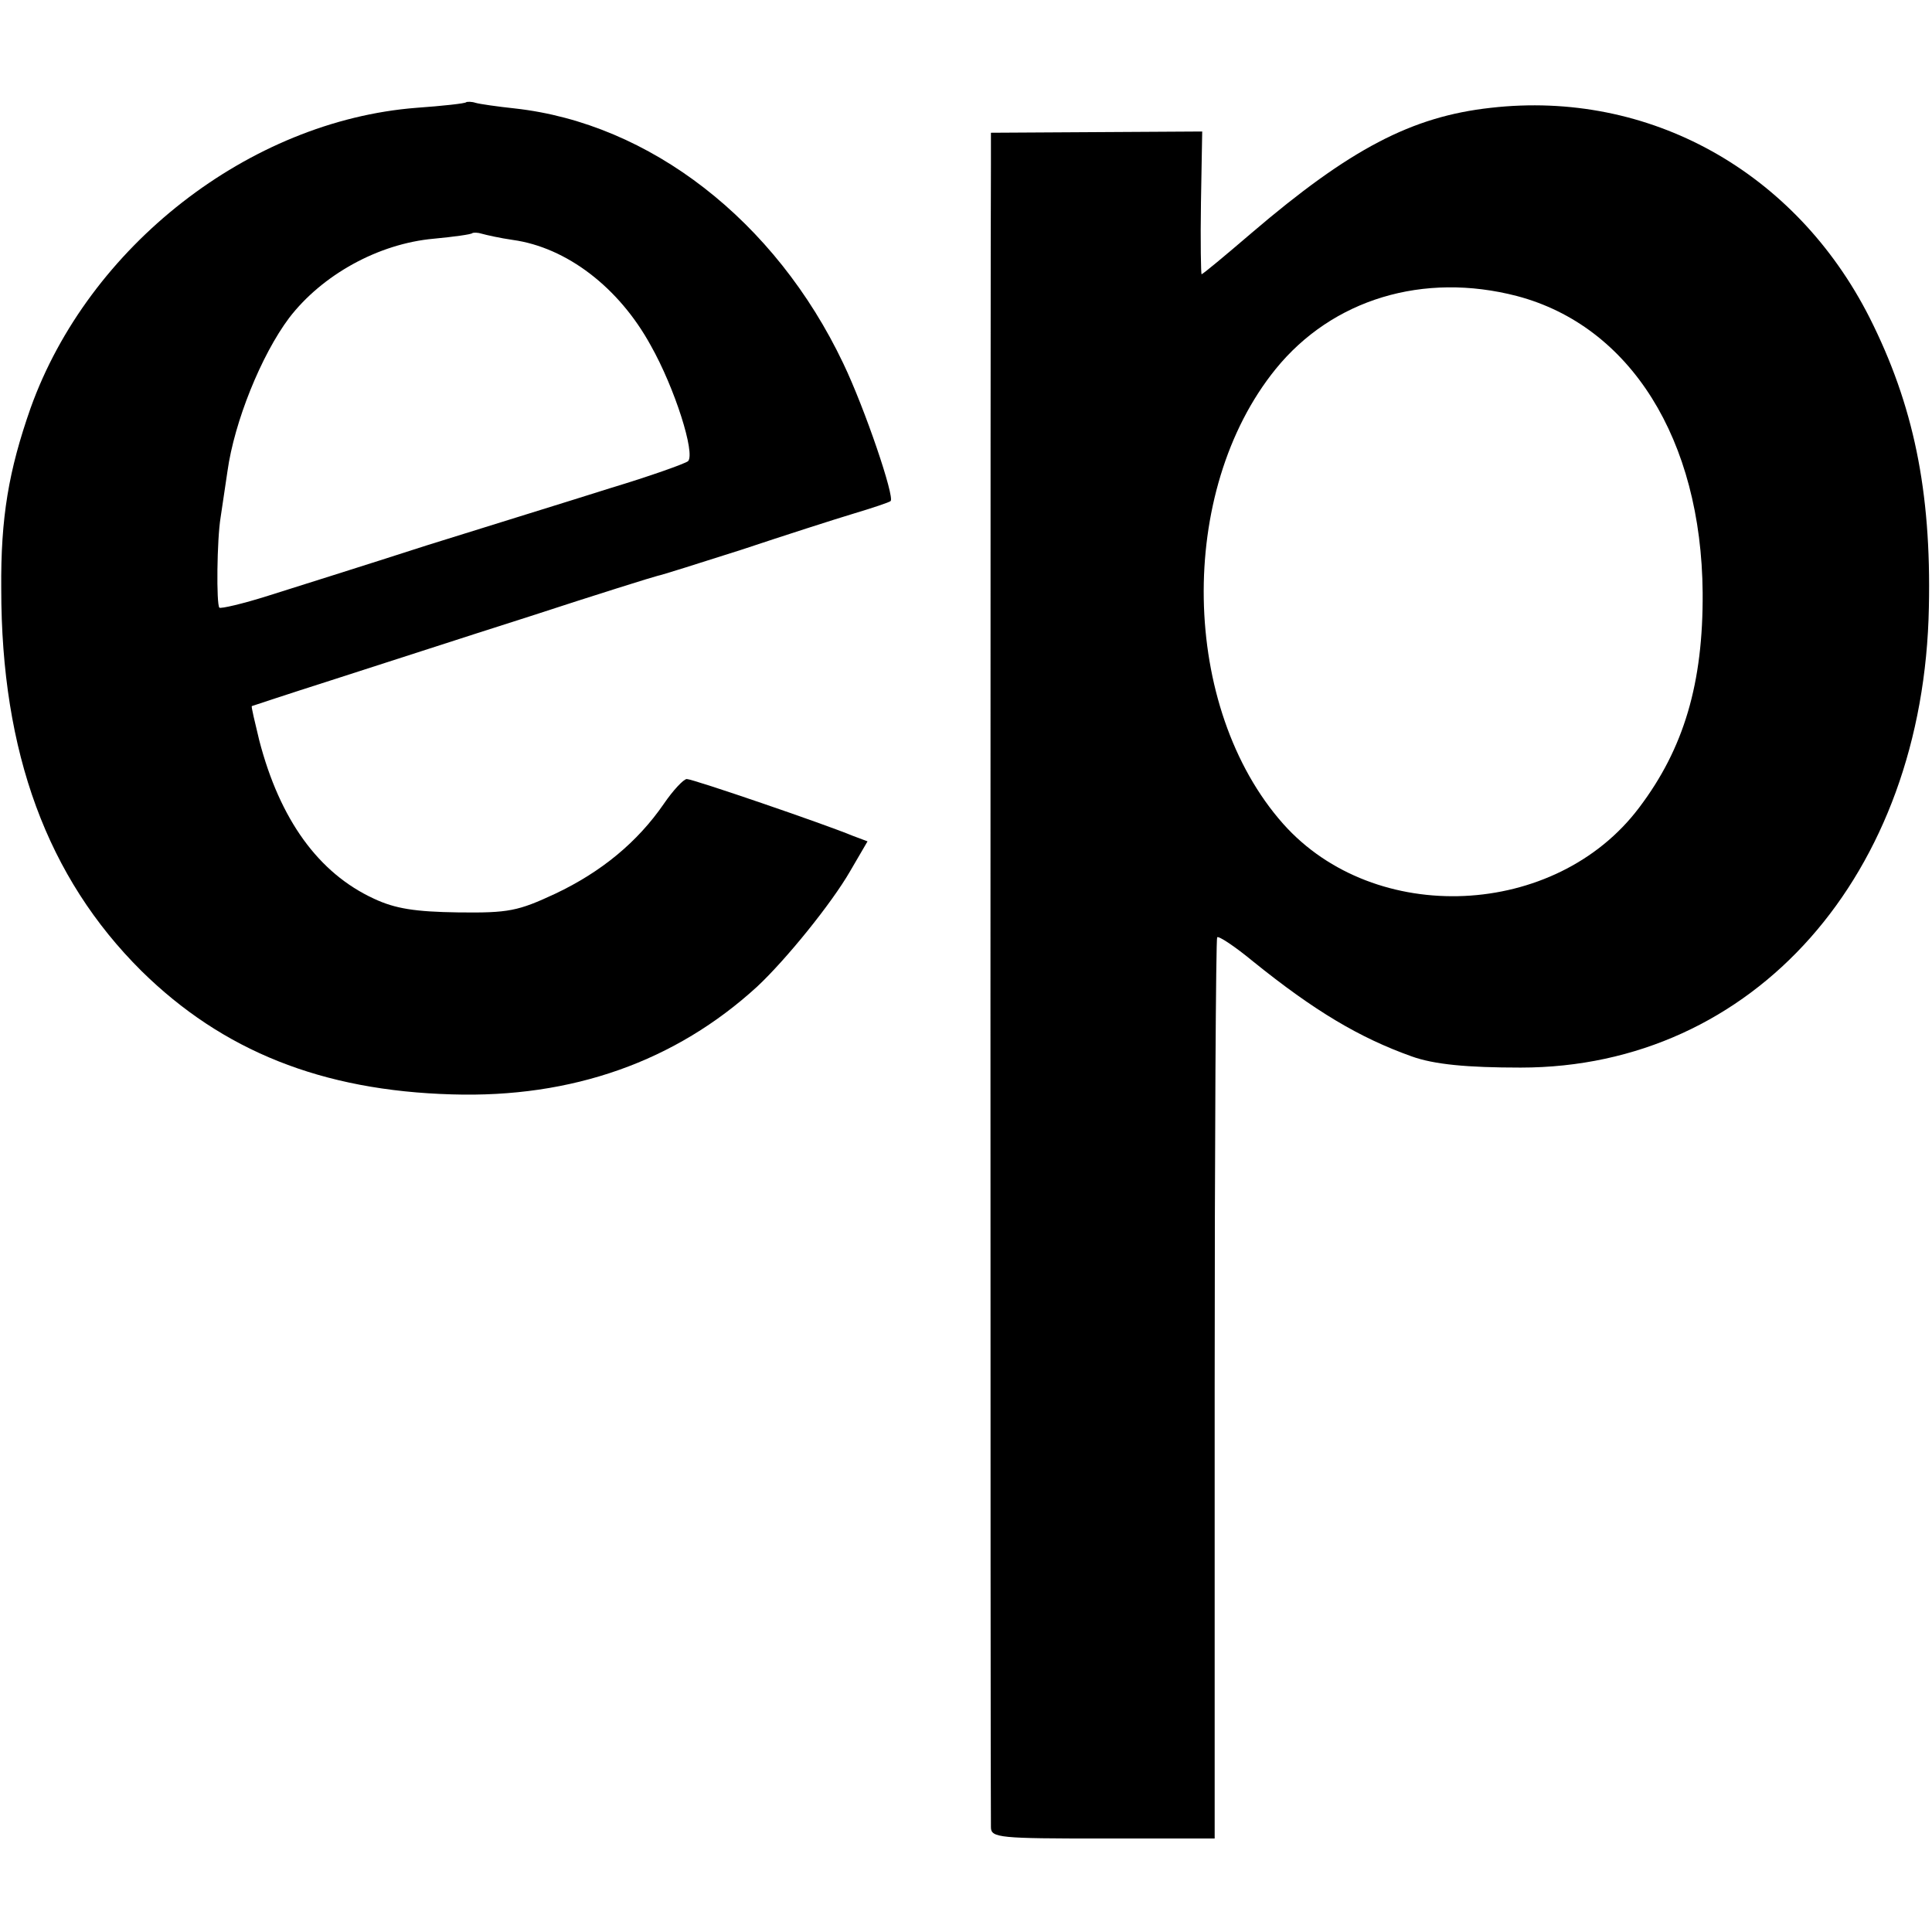 <?xml version="1.0" standalone="no"?><!DOCTYPE svg PUBLIC "-//W3C//DTD SVG 20010904//EN"
 "http://www.w3.org/TR/2001/REC-SVG-20010904/DTD/svg10.dtd"><svg version="1.0" xmlns="http://www.w3.org/2000/svg" width="310pt" height="310pt" viewBox="0 0 310 310" preserveAspectRatio="xMidYMid meet"><g transform="translate(0,310) scale(0.1,-0.1)" fill="#000000" stroke="none"><path d="M748 2936 c-1 -2 -38 -6 -80 -9 -268 -21 -526 -222 -619 -482 -35
-100 -48 -175 -47 -290 0 -263 74 -463 225 -613 130 -128 289 -192 498 -198
193 -6 359 53 490 173 46 43 119 133 149 185 l28 48 -24 9 c-43 18 -256 91
-266 91 -5 0 -22 -18 -37 -40 -42 -61 -100 -109 -174 -144 -60 -28 -75 -31
-156 -30 -69 1 -101 6 -135 22 -89 41 -151 127 -184 254 -7 29 -13 54 -12 55
0 0 57 19 126 41 69 22 213 69 320 103 107 35 200 64 205 65 6 1 66 20 135 42
69 23 150 49 180 58 30 9 57 18 59 20 7 6 -41 148 -76 221 -109 229 -310 385
-527 409 -28 3 -56 7 -63 9 -6 2 -13 2 -15 1z m75 -221 c86 -12 170 -76 221
-169 39 -69 72 -174 60 -186 -5 -4 -61 -24 -124 -43 -63 -20 -196 -61 -295
-92 -99 -32 -214 -68 -255 -81 -41 -13 -76 -21 -78 -19 -5 5 -4 109 2 145 2
14 7 47 11 74 11 79 54 186 99 246 53 69 143 119 232 127 32 3 61 7 62 9 2 1
9 1 15 -1 7 -2 29 -7 50 -10z"/><path d="M2392 2927 c-127 -14 -226 -66 -384 -201 -42 -36 -78 -66 -80 -66 -1
0 -2 52 -1 115 l2 114 -170 -1 -169 -1 0 -51 c-1 -67 -1 -2646 0 -2668 0 -17
15 -18 179 -18 l180 0 0 721 c0 396 2 723 4 725 2 3 29 -15 58 -39 98 -79 170
-122 254 -152 36 -13 89 -18 175 -18 374 0 647 309 655 739 4 187 -25 325 -95
464 -119 235 -354 366 -608 337z m42 -302 c182 -48 296 -230 298 -476 1 -145
-30 -250 -102 -345 -134 -178 -424 -191 -571 -26 -165 186 -171 534 -12 730
91 112 237 156 387 117z"/></g></svg>